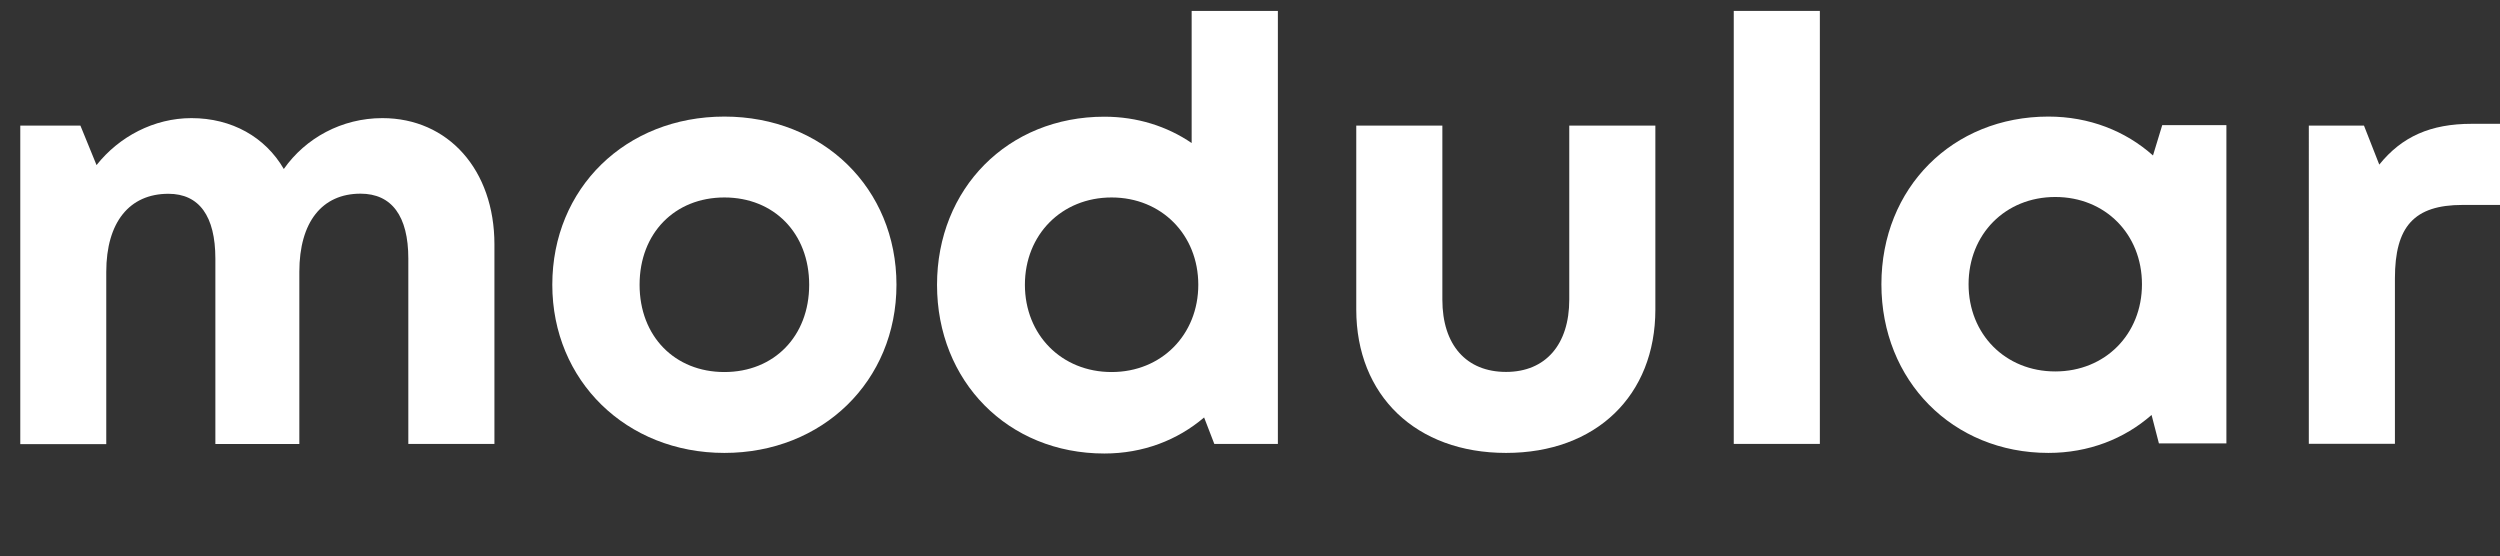 <?xml version="1.0" encoding="UTF-8"?><svg id="Layer_1" xmlns="http://www.w3.org/2000/svg" viewBox="0 0 210.8 46.88"><rect x="0" y="0" width="210.8" height="46.88" fill="#333333" stroke="none"/><defs><style>.cls-1{fill:#fff;}</style></defs><path class="cls-1" d="M41.69,20.6v16.83h-7.26v-15.63c0-3.58-1.4-5.47-4.03-5.47-3.24,0-5.16,2.39-5.16,6.59v14.52h-7.08v-15.63c0-3.58-1.36-5.47-3.96-5.47-3.28,0-5.24,2.39-5.24,6.59v14.52H1.71V10.59h5.07l1.36,3.33c1.9-2.4,4.84-3.96,8-3.96,3.41,0,6.23,1.6,7.79,4.29,1.83-2.61,4.89-4.29,8.31-4.29,5.55,0,9.45,4.36,9.45,10.65Z"/><path class="cls-1" d="M46.57,24.01c0-8.14,6.19-14.18,14.51-14.18s14.51,6.05,14.51,14.18-6.24,14.18-14.51,14.18-14.51-6.09-14.51-14.18ZM68.23,24.01c0-4.35-2.97-7.36-7.15-7.36s-7.15,3.01-7.15,7.36,2.97,7.36,7.15,7.36,7.15-3.01,7.15-7.36Z"/><path class="cls-1" d="M107.75.92v36.51h-5.36l-.86-2.23c-2.25,1.92-5.15,3.04-8.41,3.04-8.14,0-14.11-6.1-14.11-14.22s5.97-14.18,14.11-14.18c2.77,0,5.29.81,7.36,2.22V.92h7.26ZM101.04,24.01c0-4.21-3.1-7.36-7.31-7.36s-7.31,3.14-7.31,7.36,3.09,7.36,7.31,7.36,7.31-3.16,7.31-7.36Z"/><path class="cls-1" d="M114.36,26.1v-15.51h7.26v14.68c0,3.82,2.02,6.09,5.37,6.09s5.33-2.33,5.33-6.09v-14.68h7.26v15.51c0,7.25-5,12.09-12.59,12.09s-12.63-4.84-12.63-12.09Z"/><path class="cls-1" d="M146.19.92h7.26v36.51h-7.26V.92Z"/><path class="cls-1" d="M187.73,10.55v26.84h-5.69l-.62-2.4c-2.3,2.02-5.31,3.2-8.7,3.2-8.07,0-14.08-6.09-14.08-14.22s6-14.14,14.08-14.14c3.44,0,6.5,1.21,8.82,3.28l.78-2.56h5.42ZM180.61,23.97c0-4.22-3.09-7.36-7.31-7.36s-7.31,3.15-7.31,7.36,3.1,7.35,7.31,7.35,7.31-3.14,7.31-7.35Z"/><path class="cls-1" d="M210.8,10.44v6.84h-3.15c-4.09,0-5.71,1.81-5.71,6.2v13.94h-7.26V10.59h4.65l1.29,3.29c1.91-2.37,4.34-3.44,7.78-3.44h2.39Z"/></svg>